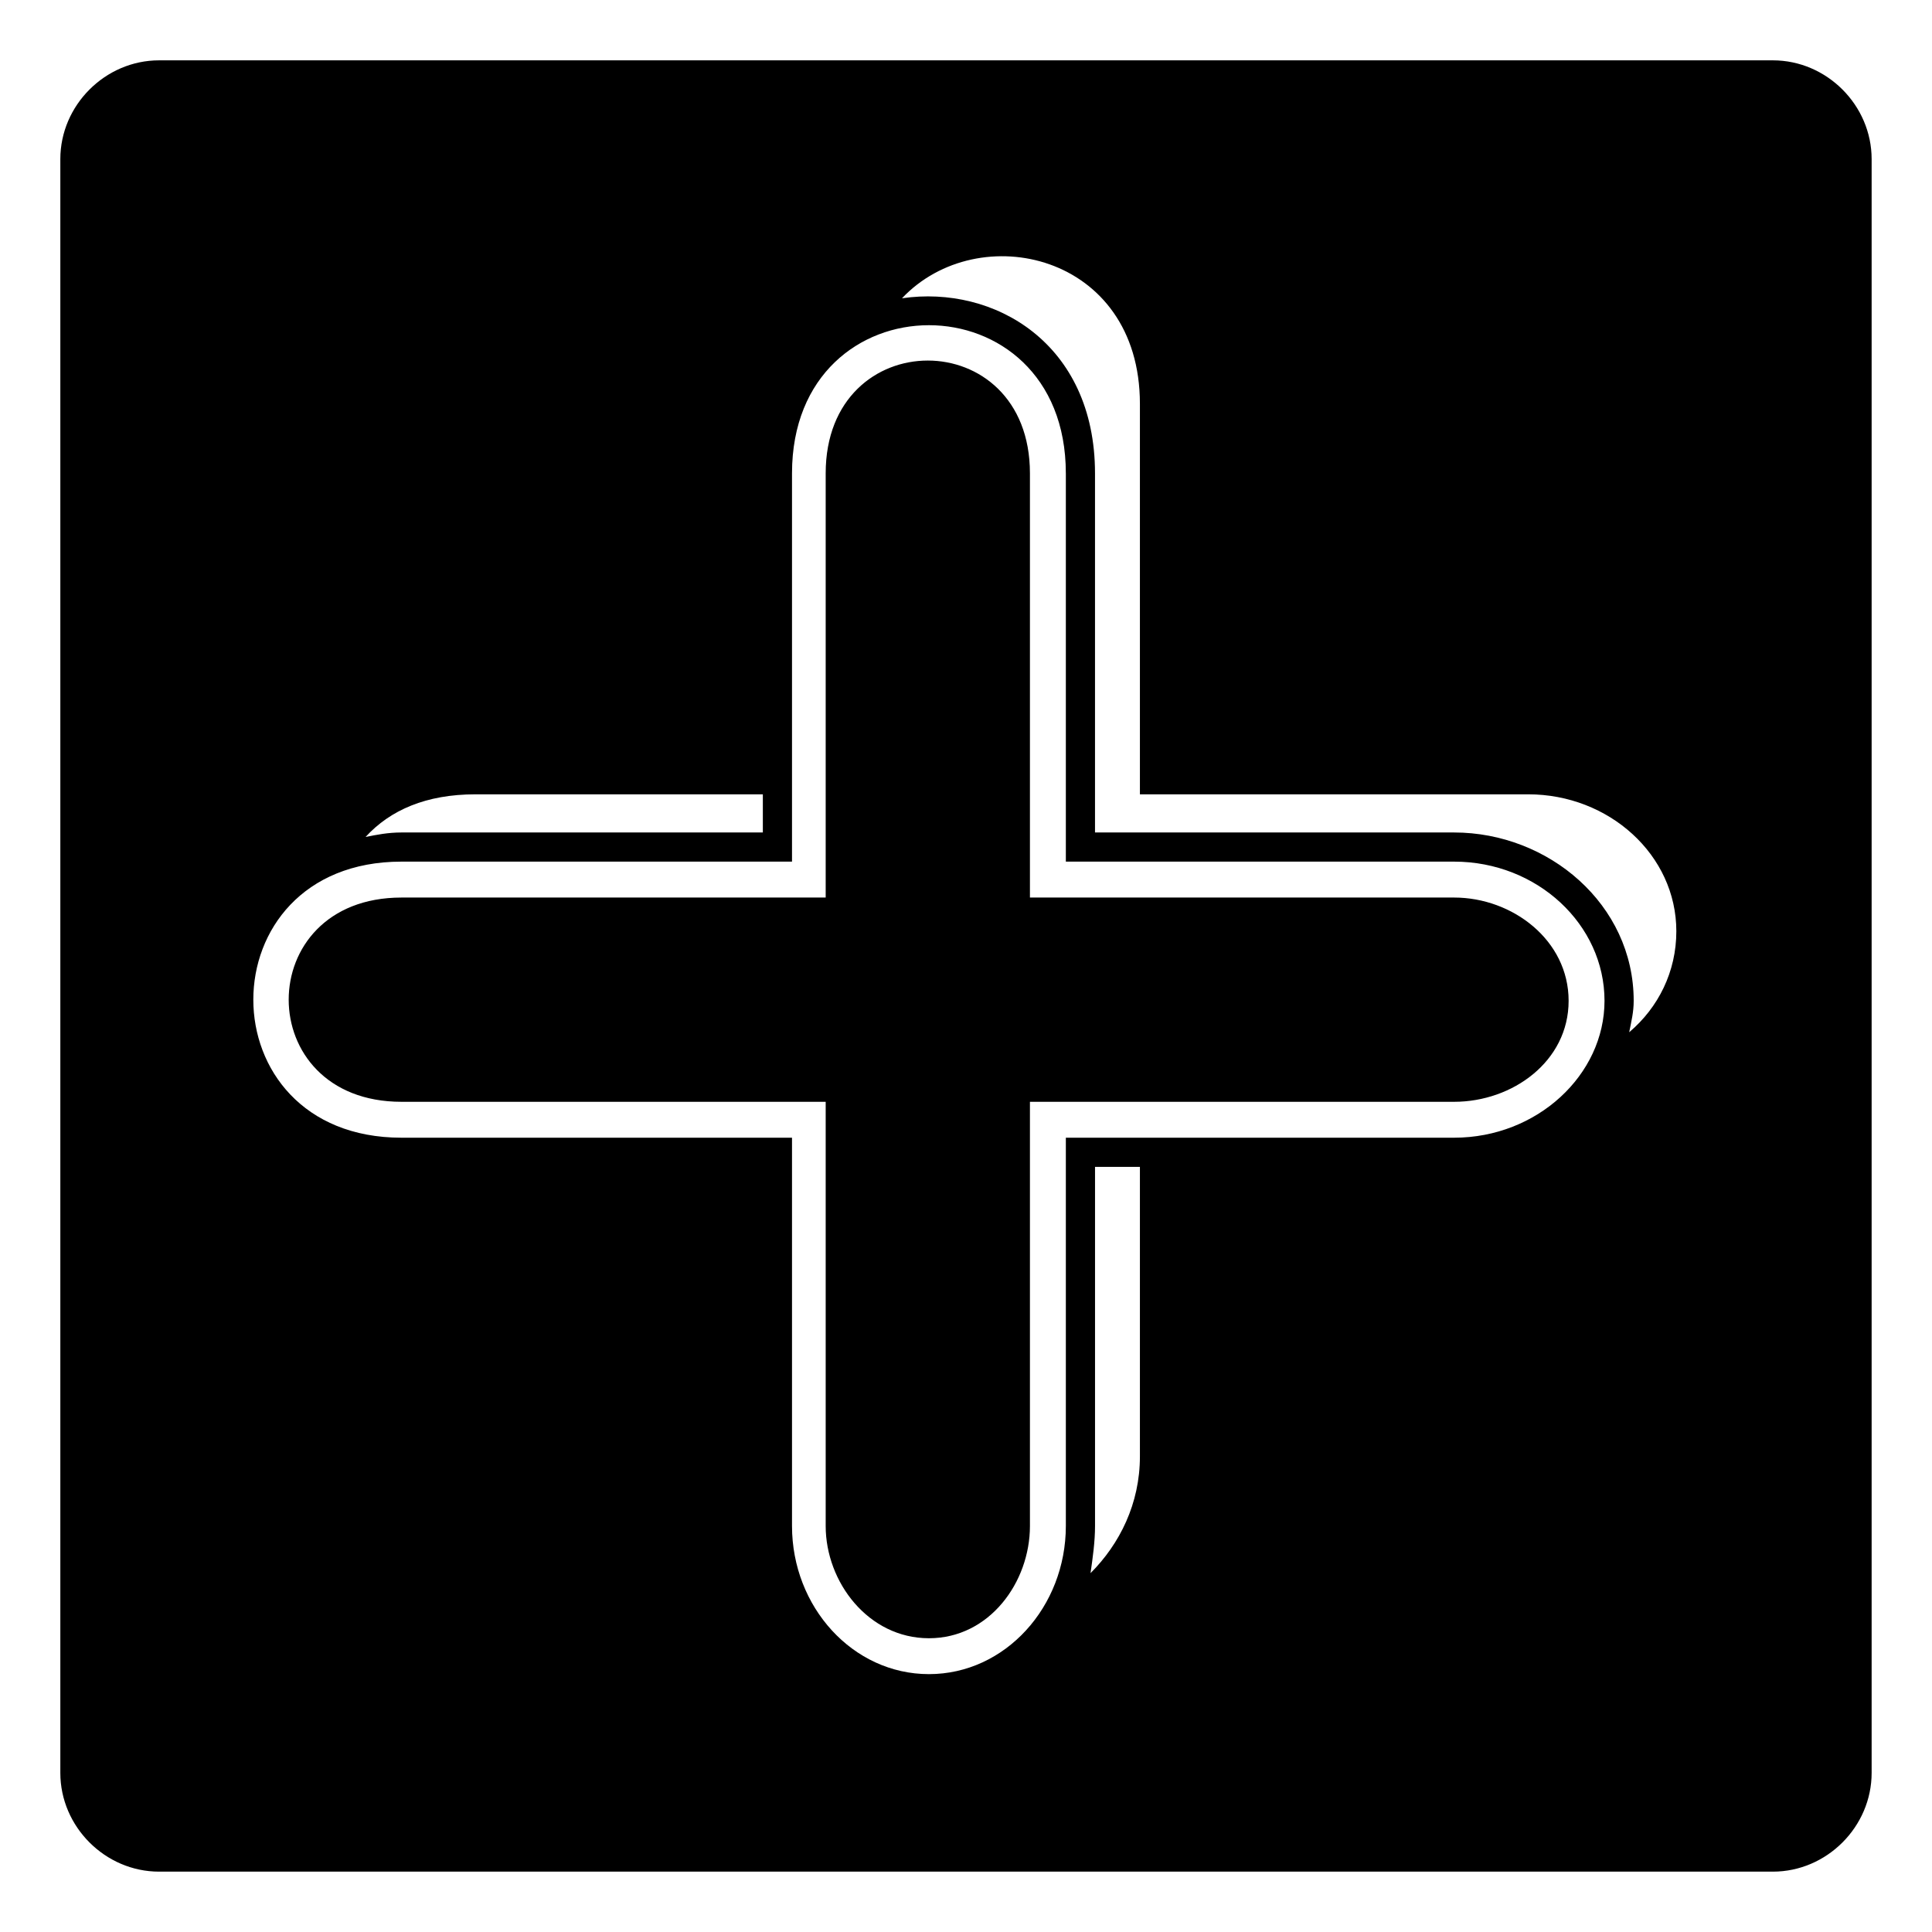 <?xml version="1.0" encoding="UTF-8"?>
<!-- Uploaded to: ICON Repo, www.svgrepo.com, Generator: ICON Repo Mixer Tools -->
<svg fill="#000000" width="800px" height="800px" version="1.1" viewBox="144 144 512 512" xmlns="http://www.w3.org/2000/svg">
 <path d="m186.16 159.99h427.67c14.277 0 26.172 11.895 26.172 26.172v427.67c0 14.277-11.895 26.172-26.172 26.172h-427.67c-14.277 0-26.172-11.895-26.172-26.172v-427.67c0-14.277 11.895-26.172 26.172-26.172zm240.3 109.45v102.9h102.9c22.008 0 39.852 16.656 39.852 36.879 0 19.629-17.844 36.285-39.852 36.285h-102.9v102.9c0 21.414-16.059 39.258-36.285 39.258-20.223 0-36.285-17.844-36.285-39.258v-102.9h-103.5c-52.344 0-52.344-73.164 0-73.164h103.5v-102.9c0-52.344 72.566-52.344 72.566 0zm-9.516 0c0-39.852-54.129-39.852-54.129 0v112.42h-112.42c-39.852 0-39.852 54.129 0 54.129h112.42v112.42c0 14.871 11.301 29.742 27.363 29.742 16.059 0 26.766-14.871 26.766-29.742v-112.42h112.42c15.465 0 30.336-10.707 30.336-26.766s-14.871-27.363-30.336-27.363h-112.42zm29.145-18.438v103.5h102.9c21.414 0 39.258 16.059 39.258 36.285 0 10.707-4.758 20.223-12.492 26.766 0.594-2.973 1.191-5.352 1.191-8.328 0-25.578-22.602-44.609-47.586-44.609h-95.172v-95.172c0-34.5-26.766-49.965-51.152-46.395 20.223-21.414 63.051-11.895 63.051 27.957zm0 202.24v76.73c0 12.492-5.352 23.199-13.086 30.93 0.594-4.164 1.191-8.328 1.191-12.492v-95.172h11.895zm-205.21-87.438c6.543-7.137 16.059-11.301 29.145-11.301h76.137v10.113h-95.766c-3.57 0-6.543 0.594-9.516 1.191z" fill-rule="evenodd"/>
</svg>